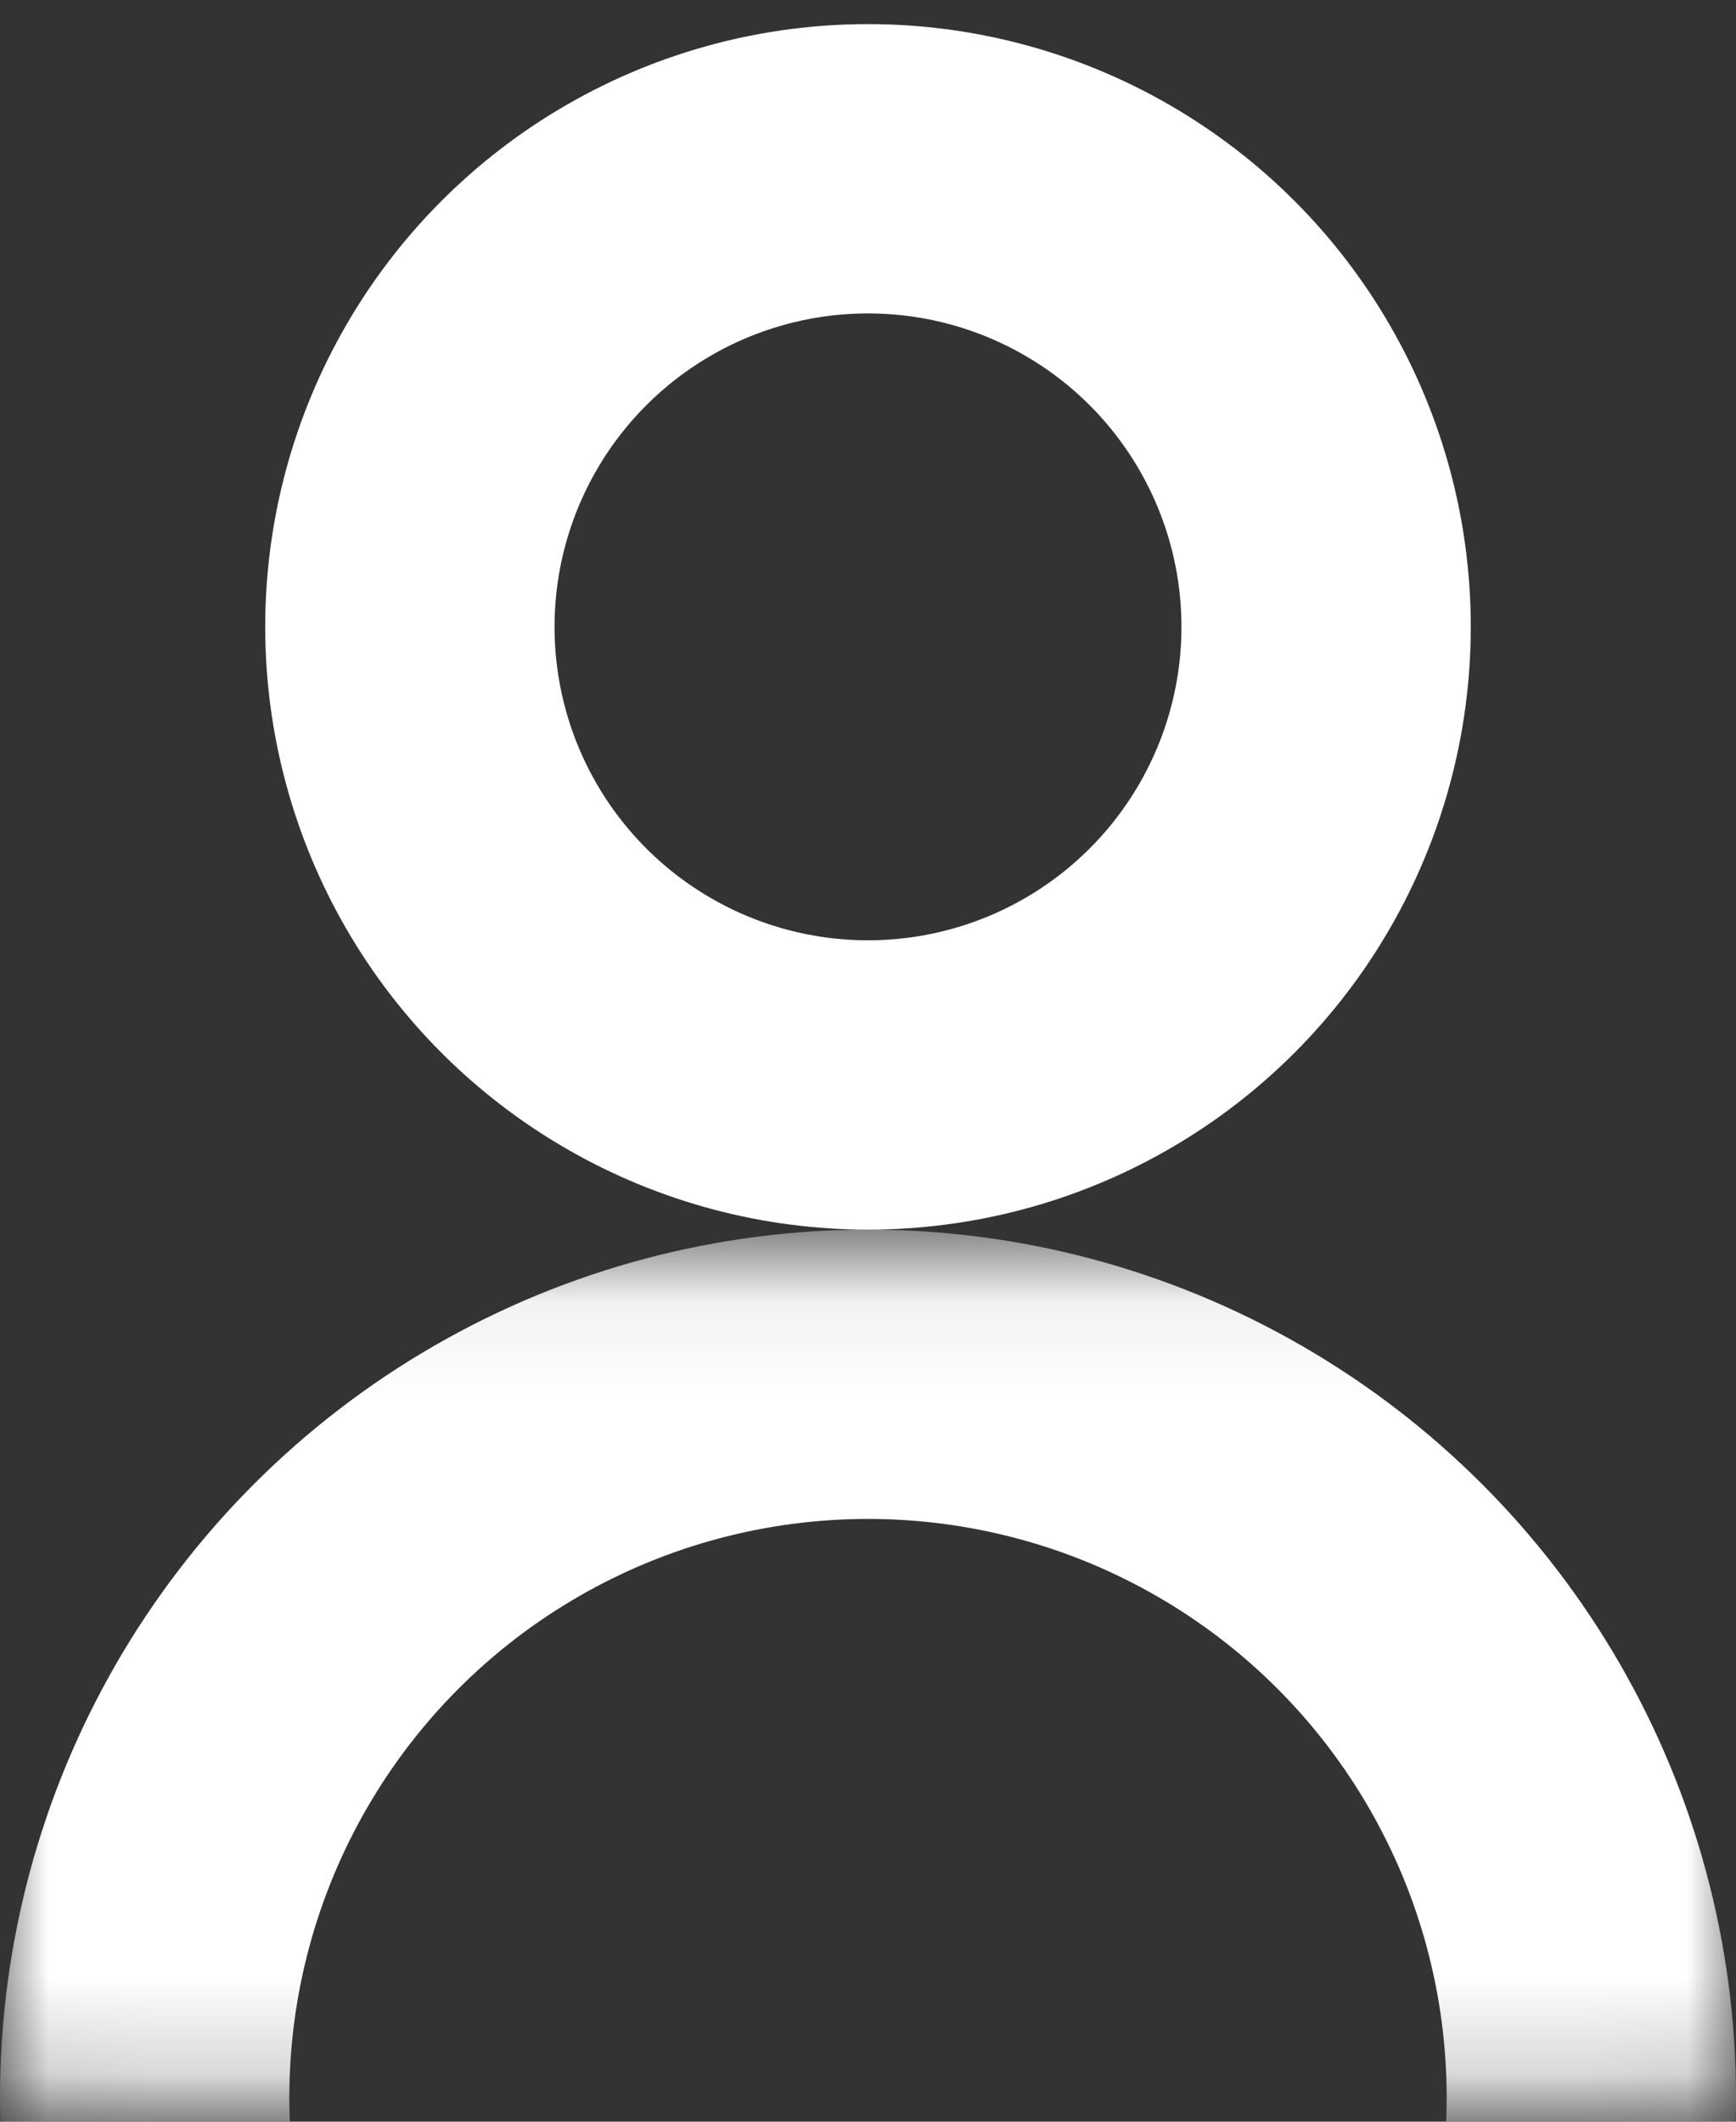 <svg width="18" height="22" viewBox="0 0 18 22" fill="none" xmlns="http://www.w3.org/2000/svg">
<rect x="0" y="0" width="18" height="22" fill="#333333" stroke="none"/>
<circle cx="9" cy="6.5" r="4.75" stroke="white" stroke-width="3"/>
<mask id="mask0" mask-type="alpha" maskUnits="userSpaceOnUse" x="0" y="12" width="18" height="10">
<rect x="0.5" y="13.25" width="17" height="8" fill="#C4C4C4" stroke="white"/>
</mask>
<g mask="url(#mask0)">
<circle cx="9" cy="21.75" r="7.5" stroke="white" stroke-width="3"/>
</g>
</svg>
